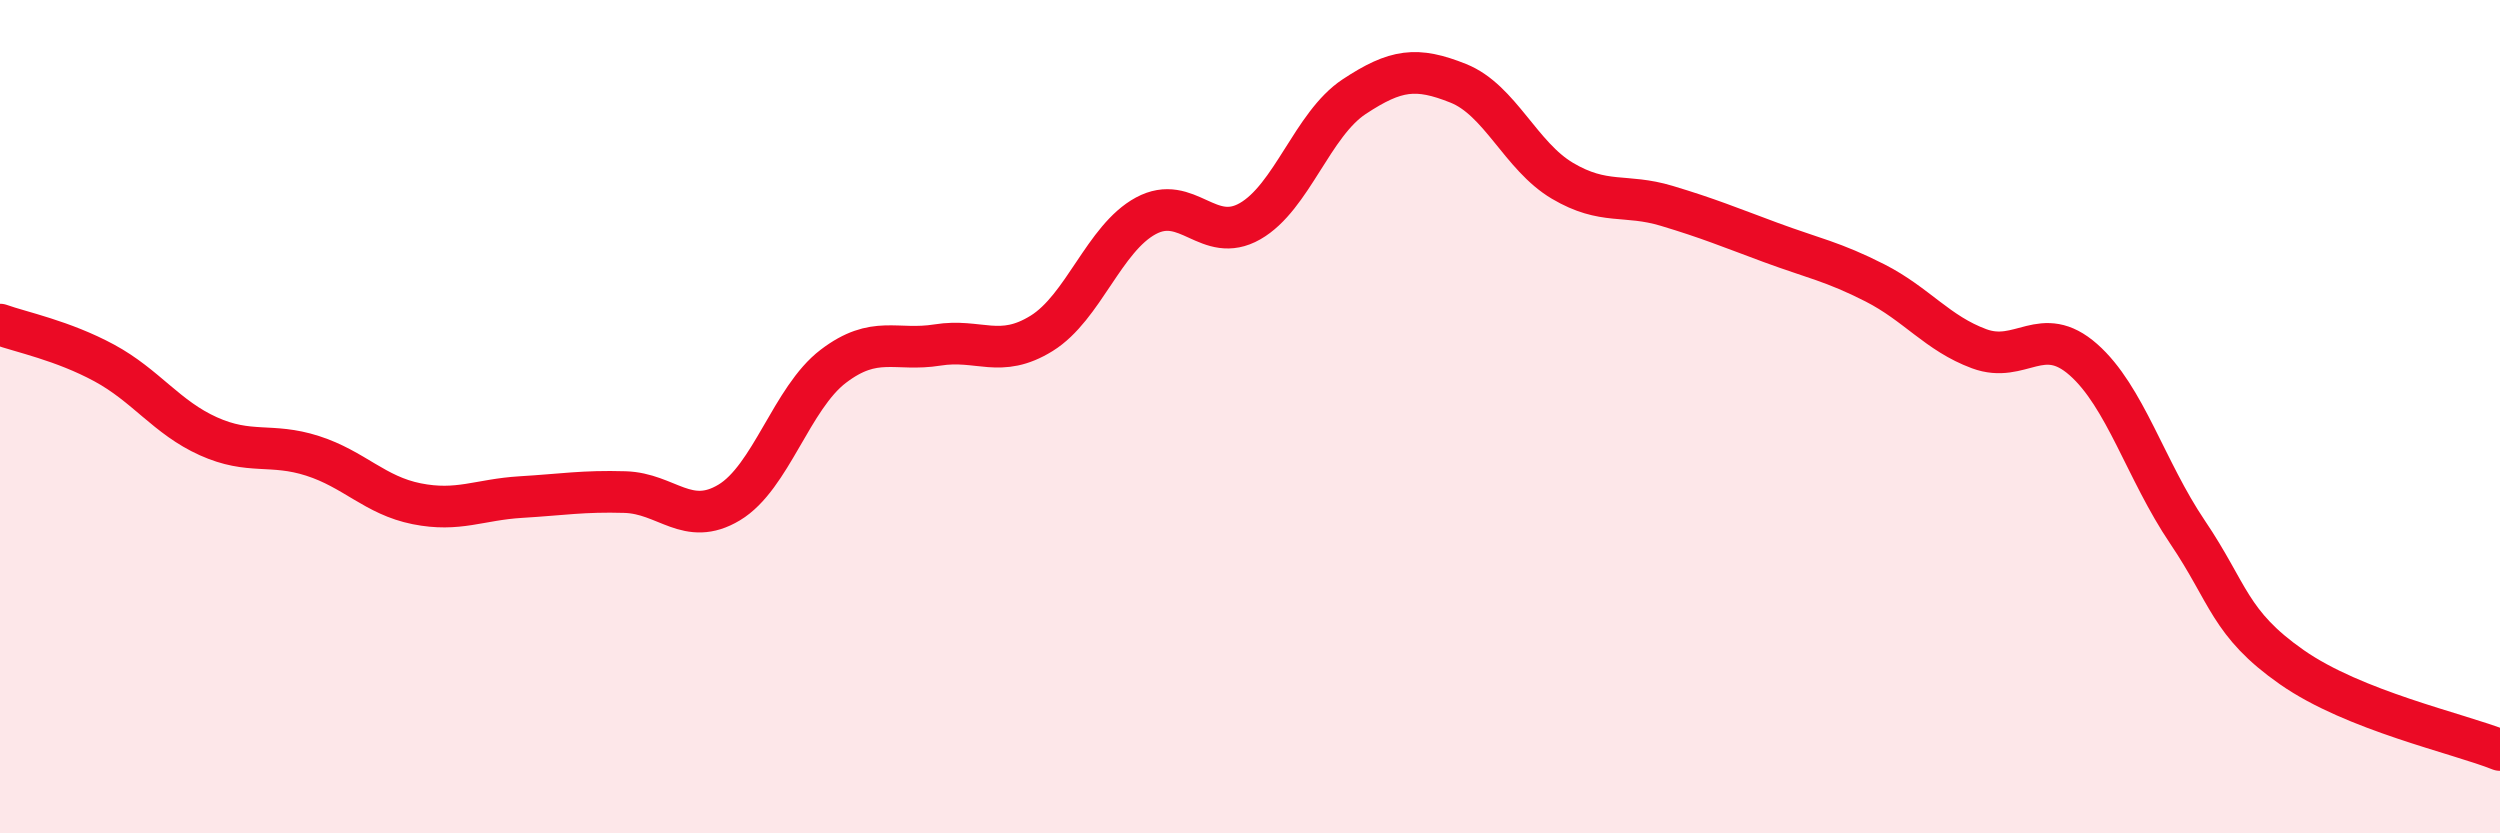 
    <svg width="60" height="20" viewBox="0 0 60 20" xmlns="http://www.w3.org/2000/svg">
      <path
        d="M 0,7.79 C 0.5,7.97 1.5,8.17 2.5,8.71 C 3.5,9.25 4,10.02 5,10.47 C 6,10.92 6.5,10.62 7.5,10.94 C 8.5,11.26 9,11.89 10,12.09 C 11,12.29 11.5,11.99 12.5,11.93 C 13.5,11.87 14,11.78 15,11.81 C 16,11.84 16.5,12.66 17.5,12.06 C 18.5,11.46 19,9.55 20,8.79 C 21,8.03 21.5,8.44 22.5,8.28 C 23.5,8.12 24,8.62 25,8 C 26,7.38 26.5,5.72 27.5,5.18 C 28.5,4.64 29,5.88 30,5.31 C 31,4.74 31.5,2.98 32.5,2.32 C 33.5,1.66 34,1.6 35,2 C 36,2.4 36.5,3.75 37.5,4.34 C 38.5,4.93 39,4.64 40,4.94 C 41,5.24 41.5,5.45 42.5,5.82 C 43.5,6.19 44,6.28 45,6.79 C 46,7.3 46.5,8 47.5,8.37 C 48.5,8.74 49,7.75 50,8.63 C 51,9.51 51.5,11.29 52.5,12.77 C 53.5,14.25 53.5,14.96 55,16.01 C 56.5,17.06 59,17.6 60,18L60 20L0 20Z"
        fill="#EB0A25"
        opacity="0.1"
        stroke-linecap="round"
        stroke-linejoin="round"
      />
      <path
        d="M 0,7.79 C 0.5,7.97 1.5,8.17 2.5,8.71 C 3.5,9.25 4,10.02 5,10.47 C 6,10.92 6.5,10.62 7.5,10.94 C 8.5,11.26 9,11.89 10,12.09 C 11,12.29 11.5,11.99 12.5,11.93 C 13.5,11.87 14,11.78 15,11.81 C 16,11.84 16.5,12.66 17.5,12.06 C 18.5,11.46 19,9.55 20,8.79 C 21,8.03 21.5,8.44 22.5,8.28 C 23.5,8.12 24,8.62 25,8 C 26,7.38 26.5,5.72 27.5,5.18 C 28.5,4.64 29,5.88 30,5.31 C 31,4.74 31.5,2.98 32.5,2.32 C 33.5,1.66 34,1.6 35,2 C 36,2.4 36.5,3.75 37.5,4.34 C 38.5,4.93 39,4.64 40,4.94 C 41,5.24 41.5,5.45 42.5,5.82 C 43.5,6.19 44,6.28 45,6.79 C 46,7.3 46.5,8 47.5,8.37 C 48.5,8.74 49,7.75 50,8.63 C 51,9.51 51.5,11.29 52.5,12.77 C 53.5,14.25 53.5,14.96 55,16.01 C 56.5,17.06 59,17.6 60,18"
        stroke="#EB0A25"
        stroke-width="1"
        fill="none"
        stroke-linecap="round"
        stroke-linejoin="round"
      />
    </svg>
  